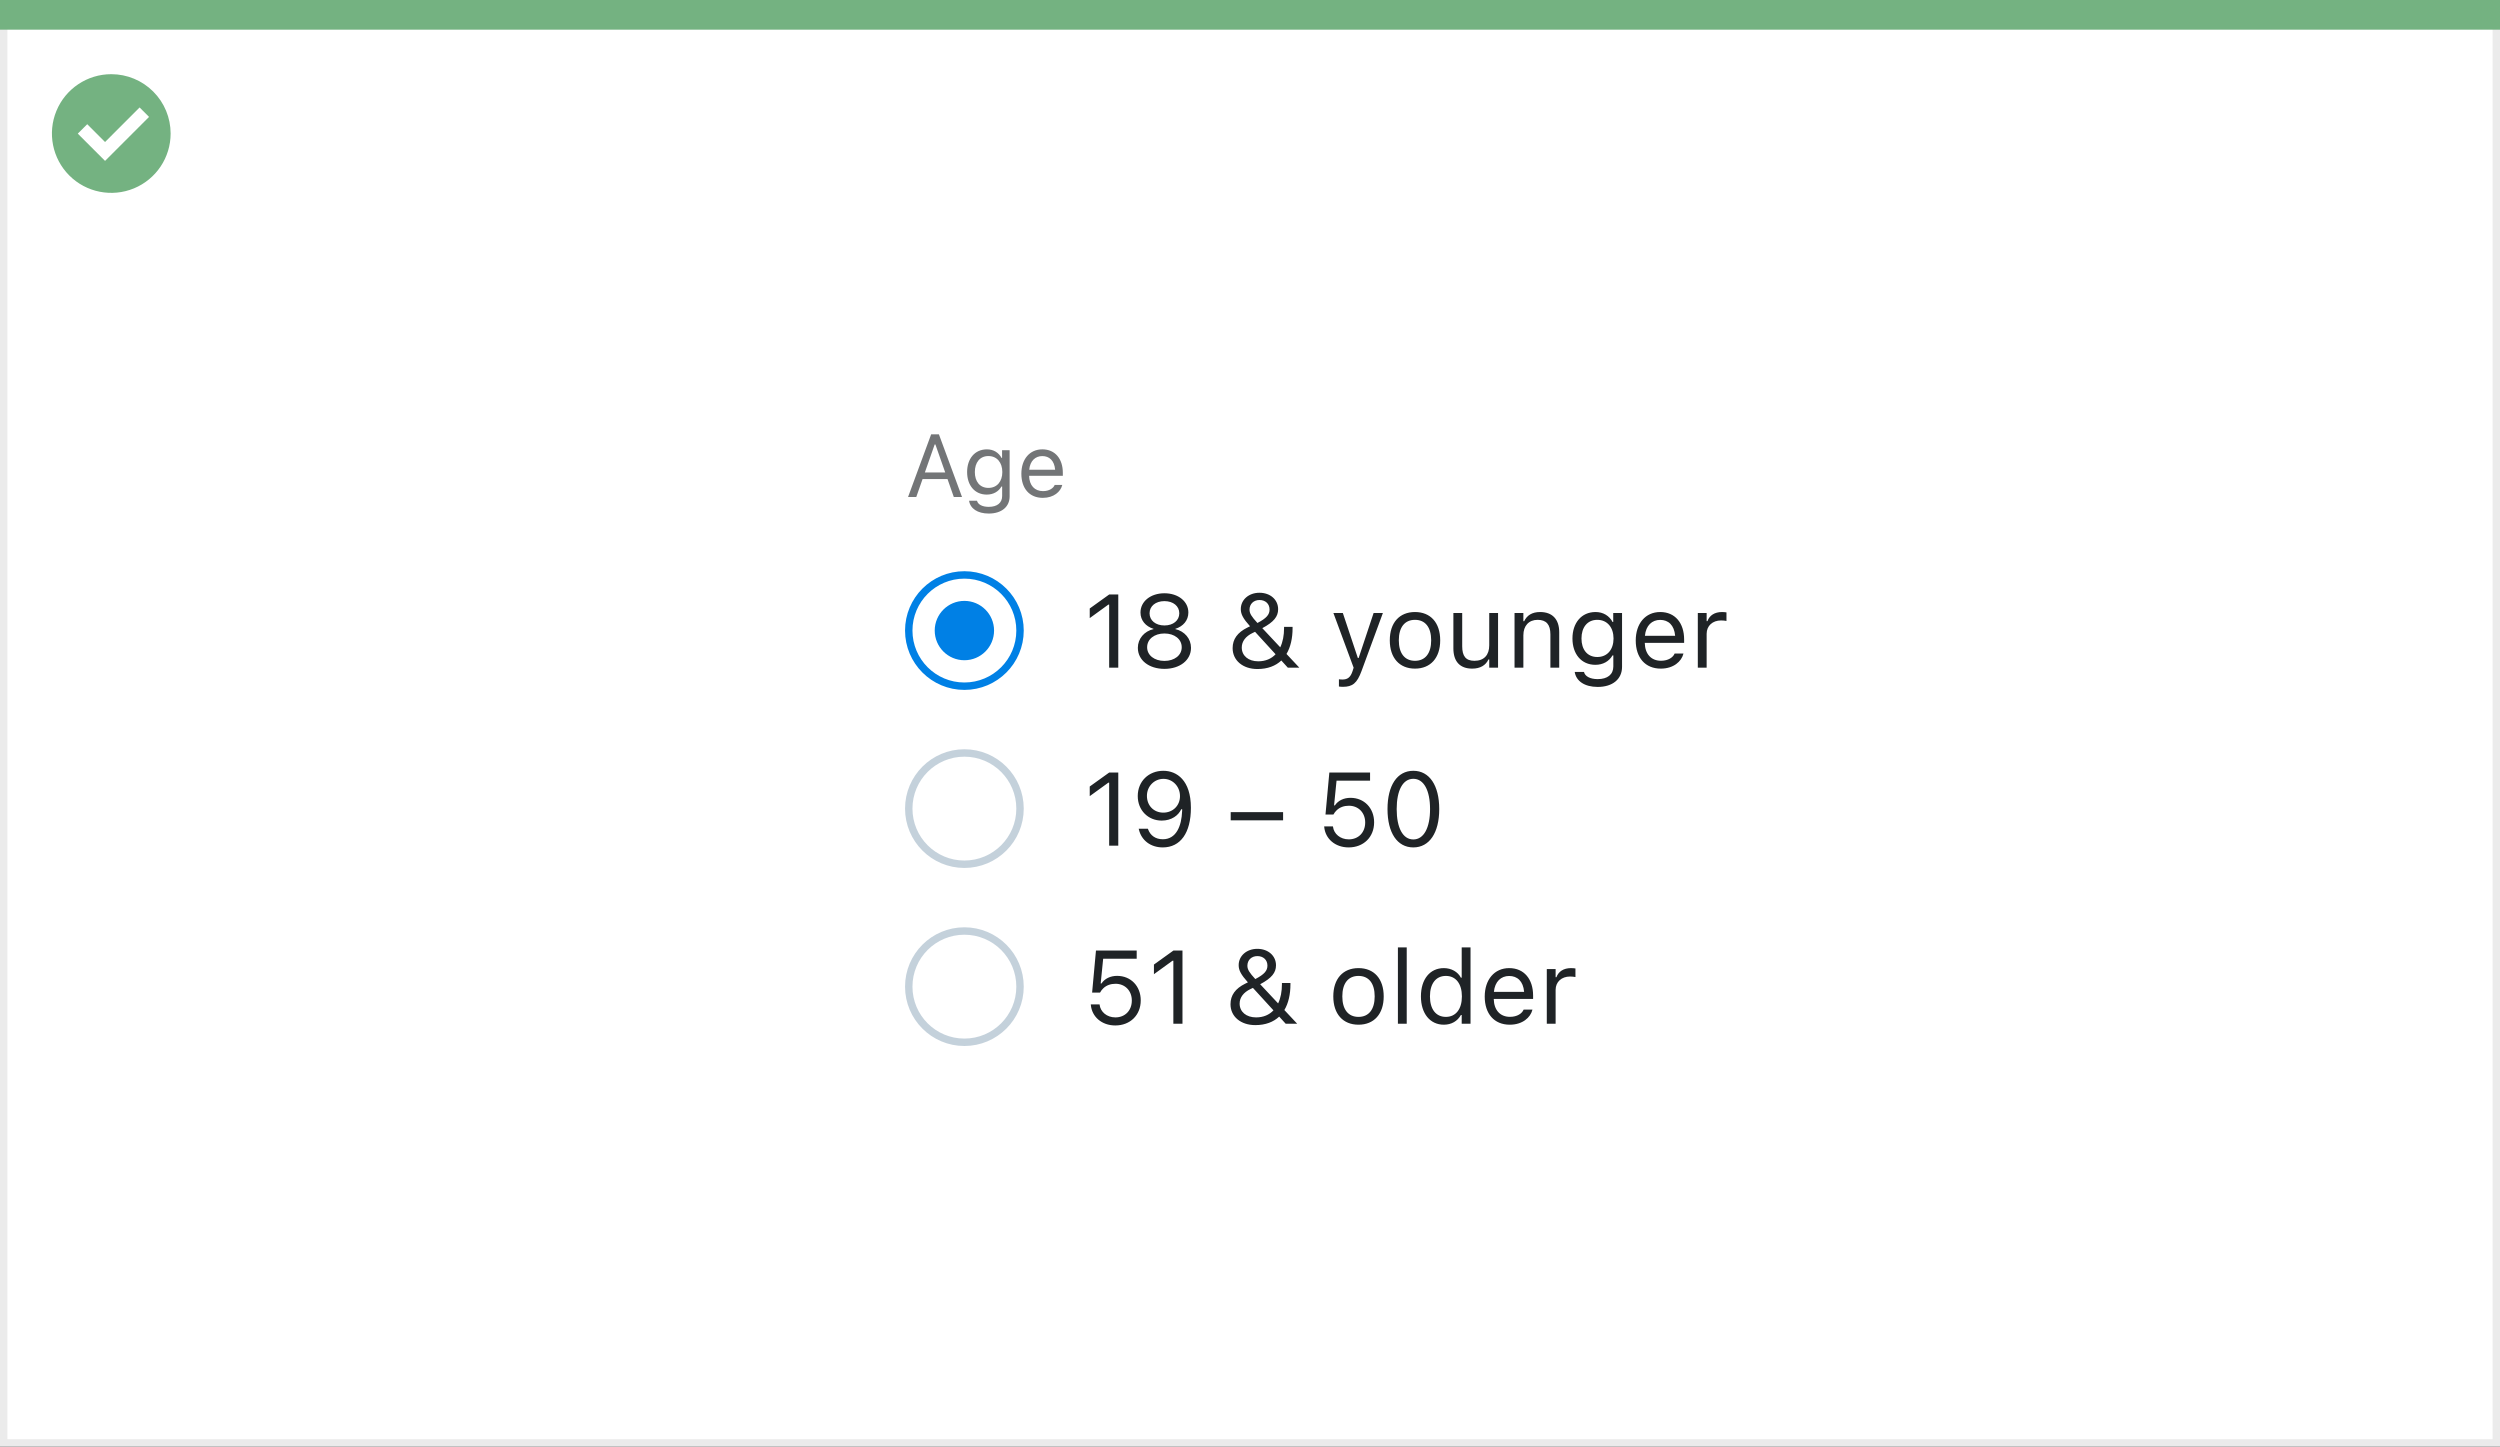 <svg width="337" height="195" viewBox="0 0 337 195" fill="none" xmlns="http://www.w3.org/2000/svg">
<rect x="0" y="0" width="337" height="195" fill="#333333" stroke="none"/>
<rect x="0.5" y="0.5" width="336" height="194" fill="white" stroke="#EBEBEB"/>
<path d="M0 0H337V4H0V0Z" fill="#74B281"/>
<path d="M15.003 10C11.767 9.999 8.849 11.947 7.61 14.936C6.371 17.926 7.055 21.367 9.342 23.656C11.63 25.944 15.071 26.629 18.061 25.391C21.051 24.153 23 21.236 23 18C23 15.879 22.158 13.844 20.658 12.344C19.159 10.844 17.125 10 15.003 10ZM14.161 21.689L10.486 18.015L11.758 16.741L14.161 19.144L18.819 14.485L20.091 15.759L14.161 21.689Z" fill="#74B281"/>
<path d="M122.404 67H123.512L124.361 64.58H127.725L128.574 67H129.682L126.564 58.545H125.521L122.404 67ZM125.996 59.91H126.09L127.414 63.684H124.672L125.996 59.91ZM133.285 69.227C135.008 69.227 136.098 68.324 136.098 66.912V60.684H135.078V61.727H135.008C134.621 61.012 133.93 60.572 133.039 60.572C131.387 60.572 130.367 61.855 130.367 63.625V63.637C130.367 65.406 131.381 66.672 133.016 66.672C133.883 66.672 134.598 66.279 134.996 65.582H135.09V66.859C135.09 67.791 134.416 68.324 133.285 68.324C132.377 68.324 131.814 67.984 131.703 67.504L131.697 67.498H130.643L130.631 67.504C130.789 68.541 131.762 69.227 133.285 69.227ZM133.238 65.769C132.066 65.769 131.41 64.891 131.41 63.637V63.625C131.41 62.371 132.066 61.475 133.238 61.475C134.404 61.475 135.113 62.371 135.113 63.625V63.637C135.113 64.891 134.41 65.769 133.238 65.769ZM140.574 67.111C142.062 67.111 142.965 66.268 143.182 65.412L143.193 65.365H142.174L142.15 65.418C141.98 65.799 141.453 66.203 140.598 66.203C139.473 66.203 138.752 65.441 138.723 64.135H143.27V63.736C143.27 61.85 142.227 60.572 140.51 60.572C138.793 60.572 137.68 61.908 137.68 63.859V63.865C137.68 65.846 138.77 67.111 140.574 67.111ZM140.504 61.48C141.436 61.48 142.127 62.072 142.232 63.32H138.74C138.852 62.119 139.566 61.48 140.504 61.48Z" fill="#737577"/>
<circle cx="130" cy="85" r="7.5" fill="white" stroke="#0080E5"/>
<circle cx="130" cy="85" r="4" fill="#0080E5"/>
<path d="M149.514 90H150.744V80.136H149.521L146.896 82.022V83.321L149.404 81.503H149.514V90ZM156.965 90.164C159.057 90.164 160.547 88.988 160.547 87.334V87.32C160.547 86.103 159.692 85.092 158.428 84.798V84.77C159.508 84.436 160.191 83.615 160.191 82.576V82.562C160.191 81.072 158.831 79.972 156.965 79.972C155.099 79.972 153.738 81.072 153.738 82.562V82.576C153.738 83.615 154.422 84.436 155.502 84.77V84.798C154.237 85.092 153.383 86.103 153.383 87.32V87.334C153.383 88.988 154.873 90.164 156.965 90.164ZM156.965 84.312C155.775 84.312 154.962 83.636 154.962 82.679V82.665C154.962 81.708 155.775 81.031 156.965 81.031C158.154 81.031 158.968 81.708 158.968 82.665V82.679C158.968 83.636 158.154 84.312 156.965 84.312ZM156.965 89.091C155.604 89.091 154.634 88.325 154.634 87.259V87.245C154.634 86.165 155.598 85.393 156.965 85.393C158.332 85.393 159.296 86.165 159.296 87.245V87.259C159.296 88.325 158.325 89.091 156.965 89.091ZM169.495 90.185C170.89 90.185 171.956 89.761 172.722 89.036L173.597 90H175.142V89.993L173.419 88.154C173.973 87.225 174.239 86.028 174.239 84.682V84.504H173.091V84.675C173.091 85.639 172.927 86.534 172.578 87.259L170.158 84.675C171.724 83.841 172.291 83.103 172.291 82.132V82.118C172.291 80.833 171.231 79.903 169.775 79.903C168.333 79.903 167.26 80.847 167.26 82.105V82.118C167.26 82.795 167.581 83.397 168.504 84.422L168.142 84.6C166.809 85.256 166.159 86.165 166.159 87.361V87.375C166.159 89.022 167.533 90.185 169.495 90.185ZM168.436 82.186V82.173C168.436 81.414 168.996 80.881 169.782 80.881C170.582 80.881 171.136 81.4 171.136 82.159V82.173C171.136 82.836 170.739 83.335 169.502 83.978C168.716 83.123 168.436 82.699 168.436 82.186ZM167.39 87.293V87.279C167.39 86.466 167.909 85.775 168.853 85.324L169.181 85.167L171.949 88.195C171.389 88.79 170.609 89.145 169.604 89.145C168.285 89.145 167.39 88.394 167.39 87.293ZM181.014 92.584C182.319 92.584 182.928 92.106 183.536 90.451L186.414 82.631H185.163L183.146 88.694H183.037L181.014 82.631H179.742L182.47 90.007L182.333 90.444C182.066 91.292 181.656 91.6 180.979 91.6C180.815 91.6 180.631 91.593 180.487 91.565V92.543C180.651 92.57 180.856 92.584 181.014 92.584ZM190.741 90.13C192.84 90.13 194.139 88.681 194.139 86.322V86.309C194.139 83.943 192.84 82.501 190.741 82.501C188.643 82.501 187.344 83.943 187.344 86.309V86.322C187.344 88.681 188.643 90.13 190.741 90.13ZM190.741 89.077C189.347 89.077 188.561 88.059 188.561 86.322V86.309C188.561 84.565 189.347 83.554 190.741 83.554C192.136 83.554 192.922 84.565 192.922 86.309V86.322C192.922 88.059 192.136 89.077 190.741 89.077ZM198.452 90.13C199.532 90.13 200.277 89.686 200.64 88.899H200.749V90H201.938V82.631H200.749V86.992C200.749 88.284 200.059 89.077 198.76 89.077C197.584 89.077 197.105 88.441 197.105 87.115V82.631H195.916V87.402C195.916 89.145 196.777 90.13 198.452 90.13ZM204.16 90H205.35V85.639C205.35 84.347 206.095 83.554 207.271 83.554C208.446 83.554 208.993 84.189 208.993 85.516V90H210.183V85.228C210.183 83.478 209.26 82.501 207.605 82.501C206.519 82.501 205.828 82.959 205.459 83.738H205.35V82.631H204.16V90ZM215.371 92.598C217.381 92.598 218.652 91.545 218.652 89.897V82.631H217.463V83.848H217.381C216.93 83.014 216.123 82.501 215.084 82.501C213.156 82.501 211.967 83.998 211.967 86.062V86.076C211.967 88.141 213.149 89.617 215.057 89.617C216.068 89.617 216.902 89.159 217.367 88.346H217.477V89.836C217.477 90.923 216.69 91.545 215.371 91.545C214.312 91.545 213.655 91.148 213.525 90.588L213.519 90.581H212.288L212.274 90.588C212.459 91.798 213.594 92.598 215.371 92.598ZM215.316 88.564C213.949 88.564 213.184 87.539 213.184 86.076V86.062C213.184 84.6 213.949 83.554 215.316 83.554C216.677 83.554 217.504 84.6 217.504 86.062V86.076C217.504 87.539 216.684 88.564 215.316 88.564ZM223.875 90.13C225.611 90.13 226.664 89.145 226.917 88.147L226.931 88.093H225.741L225.714 88.154C225.516 88.599 224.9 89.07 223.902 89.07C222.59 89.07 221.749 88.182 221.715 86.657H227.02V86.192C227.02 83.991 225.803 82.501 223.8 82.501C221.797 82.501 220.498 84.06 220.498 86.336V86.343C220.498 88.653 221.77 90.13 223.875 90.13ZM223.793 83.561C224.88 83.561 225.687 84.251 225.81 85.707H221.735C221.865 84.306 222.699 83.561 223.793 83.561ZM228.865 90H230.055V85.434C230.055 84.353 230.861 83.636 231.996 83.636C232.256 83.636 232.481 83.663 232.728 83.704V82.549C232.611 82.528 232.358 82.501 232.133 82.501C231.135 82.501 230.444 82.952 230.164 83.725H230.055V82.631H228.865V90Z" fill="#1F2326"/>
<circle cx="130" cy="109" r="7.5" fill="white" stroke="#C4D1DB"/>
<path d="M149.514 114H150.744V104.136H149.521L146.896 106.022V107.321L149.404 105.503H149.514V114ZM156.821 103.903C154.832 103.903 153.369 105.332 153.369 107.301V107.314C153.369 109.208 154.75 110.616 156.603 110.616C157.936 110.616 158.865 109.898 159.228 109.092H159.357C159.357 109.167 159.357 109.249 159.351 109.324C159.275 111.382 158.544 113.132 156.753 113.132C155.755 113.132 155.064 112.619 154.764 111.792L154.736 111.717H153.499L153.52 111.806C153.854 113.262 155.085 114.232 156.739 114.232C159.132 114.232 160.533 112.264 160.533 108.9V108.887C160.533 105.175 158.626 103.903 156.821 103.903ZM156.814 109.543C155.536 109.543 154.606 108.6 154.606 107.287V107.273C154.606 105.995 155.598 104.99 156.835 104.99C158.086 104.99 159.063 106.016 159.063 107.314V107.321C159.063 108.606 158.093 109.543 156.814 109.543ZM165.899 110.582H172.961V109.475H165.899V110.582ZM181.8 114.232C183.803 114.232 185.231 112.845 185.231 110.855V110.842C185.231 108.935 183.898 107.547 182.046 107.547C181.15 107.547 180.378 107.909 179.94 108.572H179.831L180.166 105.236H184.685V104.136H179.195L178.676 109.803H179.742C179.865 109.57 180.022 109.379 180.193 109.215C180.617 108.812 181.178 108.613 181.834 108.613C183.112 108.613 184.028 109.55 184.028 110.862V110.876C184.028 112.209 183.126 113.146 181.813 113.146C180.658 113.146 179.804 112.394 179.688 111.45L179.681 111.396H178.498L178.505 111.471C178.648 113.05 179.961 114.232 181.8 114.232ZM190.516 114.232C192.696 114.232 194.009 112.243 194.009 109.071V109.058C194.009 105.886 192.696 103.903 190.516 103.903C188.335 103.903 187.036 105.886 187.036 109.058V109.071C187.036 112.243 188.335 114.232 190.516 114.232ZM190.516 113.159C189.101 113.159 188.273 111.587 188.273 109.071V109.058C188.273 106.542 189.101 104.983 190.516 104.983C191.931 104.983 192.771 106.542 192.771 109.058V109.071C192.771 111.587 191.931 113.159 190.516 113.159Z" fill="#1F2326"/>
<circle cx="130" cy="133" r="7.5" fill="white" stroke="#C4D1DB"/>
<path d="M150.341 138.232C152.344 138.232 153.772 136.845 153.772 134.855V134.842C153.772 132.935 152.439 131.547 150.587 131.547C149.691 131.547 148.919 131.909 148.481 132.572H148.372L148.707 129.236H153.226V128.136H147.736L147.217 133.803H148.283C148.406 133.57 148.563 133.379 148.734 133.215C149.158 132.812 149.719 132.613 150.375 132.613C151.653 132.613 152.569 133.55 152.569 134.862V134.876C152.569 136.209 151.667 137.146 150.354 137.146C149.199 137.146 148.345 136.394 148.229 135.45L148.222 135.396H147.039L147.046 135.471C147.189 137.05 148.502 138.232 150.341 138.232ZM158.168 138H159.398V128.136H158.175L155.55 130.022V131.321L158.059 129.503H158.168V138ZM169.208 138.185C170.603 138.185 171.669 137.761 172.435 137.036L173.31 138H174.854V137.993L173.132 136.154C173.686 135.225 173.952 134.028 173.952 132.682V132.504H172.804V132.675C172.804 133.639 172.64 134.534 172.291 135.259L169.871 132.675C171.437 131.841 172.004 131.103 172.004 130.132V130.118C172.004 128.833 170.944 127.903 169.488 127.903C168.046 127.903 166.973 128.847 166.973 130.104V130.118C166.973 130.795 167.294 131.396 168.217 132.422L167.854 132.6C166.521 133.256 165.872 134.165 165.872 135.361V135.375C165.872 137.022 167.246 138.185 169.208 138.185ZM168.148 130.187V130.173C168.148 129.414 168.709 128.881 169.495 128.881C170.295 128.881 170.849 129.4 170.849 130.159V130.173C170.849 130.836 170.452 131.335 169.215 131.978C168.429 131.123 168.148 130.699 168.148 130.187ZM167.103 135.293V135.279C167.103 134.466 167.622 133.775 168.565 133.324L168.894 133.167L171.662 136.195C171.102 136.79 170.322 137.146 169.317 137.146C167.998 137.146 167.103 136.394 167.103 135.293ZM183.126 138.13C185.225 138.13 186.523 136.681 186.523 134.322V134.309C186.523 131.943 185.225 130.501 183.126 130.501C181.027 130.501 179.729 131.943 179.729 134.309V134.322C179.729 136.681 181.027 138.13 183.126 138.13ZM183.126 137.077C181.731 137.077 180.945 136.059 180.945 134.322V134.309C180.945 132.565 181.731 131.554 183.126 131.554C184.521 131.554 185.307 132.565 185.307 134.309V134.322C185.307 136.059 184.521 137.077 183.126 137.077ZM188.438 138H189.627V127.705H188.438V138ZM194.631 138.13C195.656 138.13 196.477 137.645 196.928 136.824H197.037V138H198.227V127.705H197.037V131.793H196.928C196.524 131.007 195.643 130.501 194.631 130.501C192.758 130.501 191.541 131.998 191.541 134.309V134.322C191.541 136.619 192.765 138.13 194.631 138.13ZM194.904 137.077C193.558 137.077 192.758 136.038 192.758 134.322V134.309C192.758 132.593 193.558 131.554 194.904 131.554C196.244 131.554 197.064 132.606 197.064 134.309V134.322C197.064 136.024 196.244 137.077 194.904 137.077ZM203.518 138.13C205.254 138.13 206.307 137.146 206.56 136.147L206.573 136.093H205.384L205.356 136.154C205.158 136.599 204.543 137.07 203.545 137.07C202.232 137.07 201.392 136.182 201.357 134.657H206.662V134.192C206.662 131.991 205.445 130.501 203.442 130.501C201.439 130.501 200.141 132.06 200.141 134.336V134.343C200.141 136.653 201.412 138.13 203.518 138.13ZM203.436 131.561C204.522 131.561 205.329 132.251 205.452 133.707H201.378C201.508 132.306 202.342 131.561 203.436 131.561ZM208.508 138H209.697V133.434C209.697 132.354 210.504 131.636 211.639 131.636C211.898 131.636 212.124 131.663 212.37 131.704V130.549C212.254 130.528 212.001 130.501 211.775 130.501C210.777 130.501 210.087 130.952 209.807 131.725H209.697V130.631H208.508V138Z" fill="#1F2326"/>
</svg>
